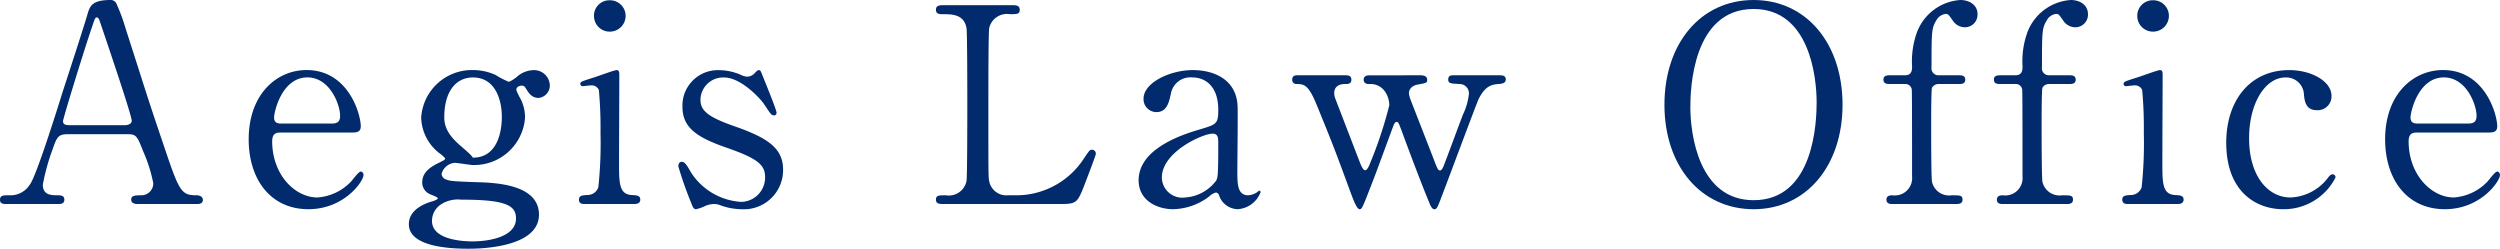 <svg height="21.89" viewBox="0 0 219.999 21.89" width="219.999" xmlns="http://www.w3.org/2000/svg" xmlns:xlink="http://www.w3.org/1999/xlink"><clipPath id="a"><path d="m0 0h219.999v21.89h-219.999z"/></clipPath><g clip-path="url(#a)" fill="#012b6d"><path d="m12.121 17.954c-.264 0-.576-.072-.576-.385 0-.384.384-.384.96-.384a1.053 1.053 0 0 0 .984-1.056 13 13 0 0 0 -.888-2.808c-.528-1.344-.6-1.512-1.392-1.512h-5.209c-.888 0-.985.24-1.368 1.32a19.057 19.057 0 0 0 -.865 3.12c0 .936.768.936 1.345.936.288 0 .551.048.551.384 0 .385-.359.385-.551.385h-4.612c-.192 0-.5-.024-.5-.36 0-.409.264-.409.816-.409a2.017 2.017 0 0 0 1.824-.96c.552-.744 2.329-6.384 2.856-8.088.312-.96 1.849-5.665 2.161-6.745.243-.84.384-1.392 2.088-1.392a.548.548 0 0 1 .528.384 15.847 15.847 0 0 1 .792 2.16c1.68 5.209 1.824 5.785 3.336 10.225 1.368 4.081 1.536 4.416 2.9 4.416.313 0 .553.144.553.409 0 .36-.385.36-.553.36zm-1.128-6.937c.264 0 .6-.12.6-.384 0-.5-2.28-7.177-2.712-8.473-.144-.408-.192-.624-.36-.624-.144 0-.168.072-.432.864-.672 1.944-2.544 8.041-2.544 8.257 0 .36.36.36.672.36z"/><path d="m24.72 11.665c-.312 0-.768 0-.768.768 0 2.928 1.993 4.944 3.985 4.944a4.507 4.507 0 0 0 2.9-1.344c.144-.119.7-.936.912-.936.12 0 .24.12.24.312 0 .528-1.68 3-4.848 3-3.361 0-5.257-2.664-5.257-6.145 0-3.984 2.473-6.1 5.089-6.1 3.72 0 4.776 3.937 4.776 4.945 0 .432-.24.552-.72.552zm4.417-.792c.528 0 .792-.12.792-.7 0-.912-.864-3.361-2.88-3.361-2.232 0-2.929 3-2.929 3.529s.409.528.624.528z"/><path d="m43.656 6.624a7.062 7.062 0 0 0 1.128.577 2.828 2.828 0 0 0 .768-.5 2.276 2.276 0 0 1 1.44-.529 1.381 1.381 0 0 1 1.393 1.321 1.1 1.1 0 0 1 -.985 1.124c-.624 0-.888-.456-1.128-.84-.12-.216-.239-.24-.336-.24-.192 0-.5.072-.5.384a5.4 5.4 0 0 0 .408.84 3.665 3.665 0 0 1 .36 1.584 4.489 4.489 0 0 1 -4.608 4.176c-.216 0-1.344-.192-1.608-.192a1.328 1.328 0 0 0 -1.128.961.551.551 0 0 0 .384.5c.312.121.456.168 2.664.24 1.56.048 5.521.144 5.521 2.857 0 3-5.521 3-6.217 3-1.824 0-5.233-.216-5.233-2.16 0-1.249 1.321-1.8 2.089-2.017.144-.048.456-.144.456-.263s-.624-.312-.744-.385a1.115 1.115 0 0 1 -.624-1.007c0-.841.624-1.321 1.464-1.729.288-.144.552-.264.552-.36s-.36-.384-.5-.48a4.1 4.1 0 0 1 -1.609-3.144 4.475 4.475 0 0 1 4.561-4.177 4.833 4.833 0 0 1 2.04.456m-2.096 14.621c1.512 0 3.84-.408 3.84-2.016 0-1.152-.888-1.657-4.824-1.657a2.742 2.742 0 0 0 -1.728.385 1.741 1.741 0 0 0 -.841 1.488c0 1.728 2.929 1.8 3.553 1.8m.048-7.369c2.544 0 2.544-3.168 2.544-3.6 0-1.488-.576-3.457-2.544-3.457-1.44 0-2.521 1.153-2.521 3.529 0 1.8 1.891 2.646 2.521 3.528"/><path d="m51.5 17.954c-.216 0-.552 0-.552-.385 0-.36.288-.384.744-.407a1.015 1.015 0 0 0 .96-.673 36.1 36.1 0 0 0 .192-4.776 36.051 36.051 0 0 0 -.144-3.792.68.68 0 0 0 -.672-.408c-.12 0-.72.072-.744.072a.2.2 0 0 1 -.216-.216c0-.168.12-.216 1.2-.553.312-.095 1.8-.648 1.992-.648.24 0 .24.217.24.456 0 1.08-.024 6.481-.024 7.705 0 1.752 0 2.76 1.1 2.833.479.023.768.047.768.407 0 .385-.409.385-.577.385zm.768-16.562a1.358 1.358 0 0 1 1.395-1.368 1.373 1.373 0 0 1 1.392 1.368 1.393 1.393 0 0 1 -1.392 1.392 1.378 1.378 0 0 1 -1.392-1.392"/><path d="m65.28 6.625a1.174 1.174 0 0 0 .456.12.888.888 0 0 0 .7-.336c.168-.168.24-.24.336-.24.144 0 .192.12.264.312.216.552 1.3 3.168 1.3 3.433 0 .119-.048.239-.215.239-.241 0-.289-.1-.865-.96-.288-.456-2.016-2.376-3.552-2.376a2 2 0 0 0 -2.064 1.944c0 .985.648 1.536 3.072 2.377 2.784.984 4.2 1.872 4.2 3.792a3.448 3.448 0 0 1 -3.673 3.48 5.541 5.541 0 0 1 -1.944-.384 1.507 1.507 0 0 0 -.456-.072 2.067 2.067 0 0 0 -.72.144 3.837 3.837 0 0 1 -.864.312c-.216 0-.288-.192-.408-.5a32.145 32.145 0 0 1 -1.152-3.264c0-.144.048-.408.288-.408.288 0 .456.288.84.96a5.653 5.653 0 0 0 4.416 2.568 2.143 2.143 0 0 0 2.089-2.184c0-1.1-.7-1.656-3.481-2.617-2.52-.887-3.792-1.728-3.792-3.576a3.117 3.117 0 0 1 3.168-3.216 4.886 4.886 0 0 1 2.064.456"/><path d="m89.352 17.186a7.089 7.089 0 0 0 6.048-3.264c.456-.673.5-.744.672-.744a.336.336 0 0 1 .361.36c0 .144-.913 2.5-1.057 2.88-.6 1.512-.7 1.536-2.256 1.536h-10.057c-.36 0-.7 0-.7-.384s.264-.384.864-.384a1.593 1.593 0 0 0 1.825-1.248c.071-.408.071-5.929.071-6.625 0-.96 0-6.408-.071-6.84-.217-1.225-1.273-1.225-2.161-1.225-.168 0-.528 0-.528-.383 0-.408.336-.408.7-.408h5.953c.384 0 .72 0 .72.408 0 .383-.264.383-.864.383a1.608 1.608 0 0 0 -1.824 1.225c-.072.432-.072 5.544-.072 6.672 0 6.385 0 6.409.072 6.793a1.536 1.536 0 0 0 1.652 1.248z"/><path d="m108.911 9.433c.024.816-.024 4.728-.024 5.616 0 1.128 0 2.136.961 2.136a1.547 1.547 0 0 0 .768-.264 1 1 0 0 1 .192-.144c.047 0 .12.025.12.144a2.307 2.307 0 0 1 -2.017 1.488 1.785 1.785 0 0 1 -1.584-1.08c-.048-.168-.12-.384-.336-.384a1.351 1.351 0 0 0 -.576.337 5.382 5.382 0 0 1 -3.168 1.127c-1.44 0-3.048-.768-3.048-2.544 0-2.856 4.032-4.08 5.424-4.488 1.44-.432 1.584-.48 1.584-1.728 0-2.064-1.152-2.833-2.256-2.833a1.747 1.747 0 0 0 -1.92 1.465c-.168.72-.336 1.584-1.272 1.584a1.138 1.138 0 0 1 -1.128-1.176c0-1.417 2.328-2.521 4.344-2.521 1.9 0 3.888.864 3.936 3.265m-1.872 6.432c.12-.288.168-.384.168-3.216 0-.48 0-.888-.5-.888-.864 0-4.464 1.608-4.464 3.864a1.8 1.8 0 0 0 2.064 1.752 3.693 3.693 0 0 0 2.736-1.512"/><path d="m125.015 6.625c.264 0 .576.072.576.384 0 .264-.024.288-.84.432-.6.12-.768.5-.768.768a2.056 2.056 0 0 0 .1.432c.024.1 2.04 5.233 2.232 5.761.168.408.24.6.408.6s.312-.36.384-.576c.216-.528 1.369-3.673 1.632-4.344a5.547 5.547 0 0 0 .529-1.873.828.828 0 0 0 -.865-.816c-.768-.048-.96-.048-.96-.408s.288-.36.456-.36h4.08c.168 0 .529 0 .529.36s-.361.384-.648.408c-.505.048-1.129.1-1.729 1.3-.119.192-2.616 6.913-3.072 8.089-.552 1.464-.6 1.632-.84 1.632-.216 0-.384-.408-.432-.552-.576-1.368-1.68-4.272-2.472-6.433-.24-.624-.264-.7-.432-.7-.1 0-.168.145-.216.216-.048.1-1.392 3.769-1.656 4.465-1.128 2.928-1.153 3-1.368 3-.265 0-.624-1.032-.769-1.416-1.463-3.96-1.463-3.984-2.952-7.633-.744-1.848-1.1-1.968-1.848-1.968a.357.357 0 0 1 -.36-.384c0-.384.312-.384.456-.384h4.177c.239 0 .575 0 .575.384s-.287.384-.575.384c-.456 0-.936.192-.936.792a1.93 1.93 0 0 0 .047.36c.024.072 1.945 5.065 2.208 5.737.1.264.289.7.457.7.216 0 .36-.408.479-.7a36.749 36.749 0 0 0 1.657-5.017 2.185 2.185 0 0 0 -.312-1.1 1.535 1.535 0 0 0 -1.464-.768c-.144 0-.481-.024-.481-.384 0-.264.193-.384.481-.384z"/><path d="m154.319 18.41c-4.633 0-7.849-3.793-7.849-9.193s3.192-9.217 7.849-9.217c4.608 0 7.824 3.793 7.824 9.217 0 5.376-3.192 9.193-7.824 9.193m5.544-9.41c0-2.208-.624-8.209-5.544-8.209-5.377 0-5.569 7.057-5.569 8.641 0 2.3.7 8.185 5.569 8.185 5.352 0 5.544-6.985 5.544-8.617"/><path d="m172.39 6.625c.192 0 .552 0 .552.384s-.36.384-.552.384h-1.8a.646.646 0 0 0 -.576.336c-.072.192-.072 2.76-.072 3.241 0 .528 0 4.656.072 5.016a1.54 1.54 0 0 0 1.728 1.2c.744 0 .96 0 .96.384s-.36.384-.6.384h-5.545c-.191 0-.551 0-.551-.384s.384-.384.528-.384a1.525 1.525 0 0 0 1.728-1.656c0-1.008 0-7.441-.024-7.513a.567.567 0 0 0 -.6-.624h-1.32c-.217 0-.576 0-.576-.384s.359-.384.576-.384h1.32c.624 0 .624-.5.624-.792a7.522 7.522 0 0 1 .432-3 4.4 4.4 0 0 1 3.816-2.833c.792 0 1.512.433 1.512 1.249a1.111 1.111 0 0 1 -1.1 1.152 1.284 1.284 0 0 1 -1.1-.624c-.36-.5-.384-.552-.6-.552a1.072 1.072 0 0 0 -.816.552c-.432.7-.432 1.008-.432 4.128a.613.613 0 0 0 .624.72z"/><path d="m182.109 6.625c.192 0 .552 0 .552.384s-.36.384-.552.384h-1.8a.646.646 0 0 0 -.576.336c-.072.192-.072 2.76-.072 3.241 0 .528 0 4.656.072 5.016a1.54 1.54 0 0 0 1.728 1.2c.744 0 .96 0 .96.384s-.36.384-.6.384h-5.545c-.191 0-.551 0-.551-.384s.384-.384.528-.384a1.525 1.525 0 0 0 1.728-1.656c0-1.008 0-7.441-.024-7.513a.567.567 0 0 0 -.6-.624h-1.32c-.217 0-.576 0-.576-.384s.359-.384.576-.384h1.32c.624 0 .624-.5.624-.792a7.523 7.523 0 0 1 .432-3 4.4 4.4 0 0 1 3.816-2.833c.792 0 1.512.433 1.512 1.249a1.111 1.111 0 0 1 -1.1 1.152 1.284 1.284 0 0 1 -1.1-.624c-.36-.5-.384-.552-.6-.552a1.072 1.072 0 0 0 -.816.552c-.432.7-.432 1.008-.432 4.128a.613.613 0 0 0 .624.72z"/><path d="m187.311 17.954c-.216 0-.552 0-.552-.385 0-.36.288-.384.744-.407a1.015 1.015 0 0 0 .96-.673 36.1 36.1 0 0 0 .192-4.776 36.053 36.053 0 0 0 -.144-3.792.68.68 0 0 0 -.672-.408c-.12 0-.72.072-.744.072a.2.2 0 0 1 -.216-.216c0-.168.12-.216 1.2-.553.312-.095 1.8-.648 1.992-.648.24 0 .24.217.24.456 0 1.08-.024 6.481-.024 7.705 0 1.752 0 2.76 1.1 2.833.479.023.768.047.768.407 0 .385-.409.385-.577.385zm.768-16.562a1.358 1.358 0 0 1 1.392-1.368 1.373 1.373 0 0 1 1.392 1.368 1.393 1.393 0 0 1 -1.392 1.392 1.378 1.378 0 0 1 -1.392-1.392"/><path d="m200.9 18.41c-2.232 0-4.992-1.416-4.992-5.856 0-3.7 2.088-6.385 5.544-6.385 1.92 0 3.72.96 3.72 2.28a1.22 1.22 0 0 1 -1.3 1.248c-.985 0-1.081-.84-1.129-1.44a1.561 1.561 0 0 0 -1.632-1.44c-1.728 0-3.192 2.208-3.192 5.352 0 3.289 1.632 5.209 3.648 5.209a4.36 4.36 0 0 0 3.216-1.632c.216-.288.313-.408.5-.408a.254.254 0 0 1 .239.288 5.1 5.1 0 0 1 -4.622 2.784"/><path d="m212.726 11.665c-.312 0-.768 0-.768.768 0 2.928 1.993 4.944 3.985 4.944a4.507 4.507 0 0 0 2.9-1.344c.144-.119.7-.936.912-.936.12 0 .24.12.24.312 0 .528-1.68 3-4.848 3-3.361 0-5.257-2.664-5.257-6.145 0-3.984 2.473-6.1 5.089-6.1 3.72 0 4.776 3.937 4.776 4.945 0 .432-.24.552-.72.552zm4.417-.792c.528 0 .792-.12.792-.7 0-.912-.864-3.361-2.88-3.361-2.232 0-2.929 3-2.929 3.529s.409.528.624.528z"/></g></svg>